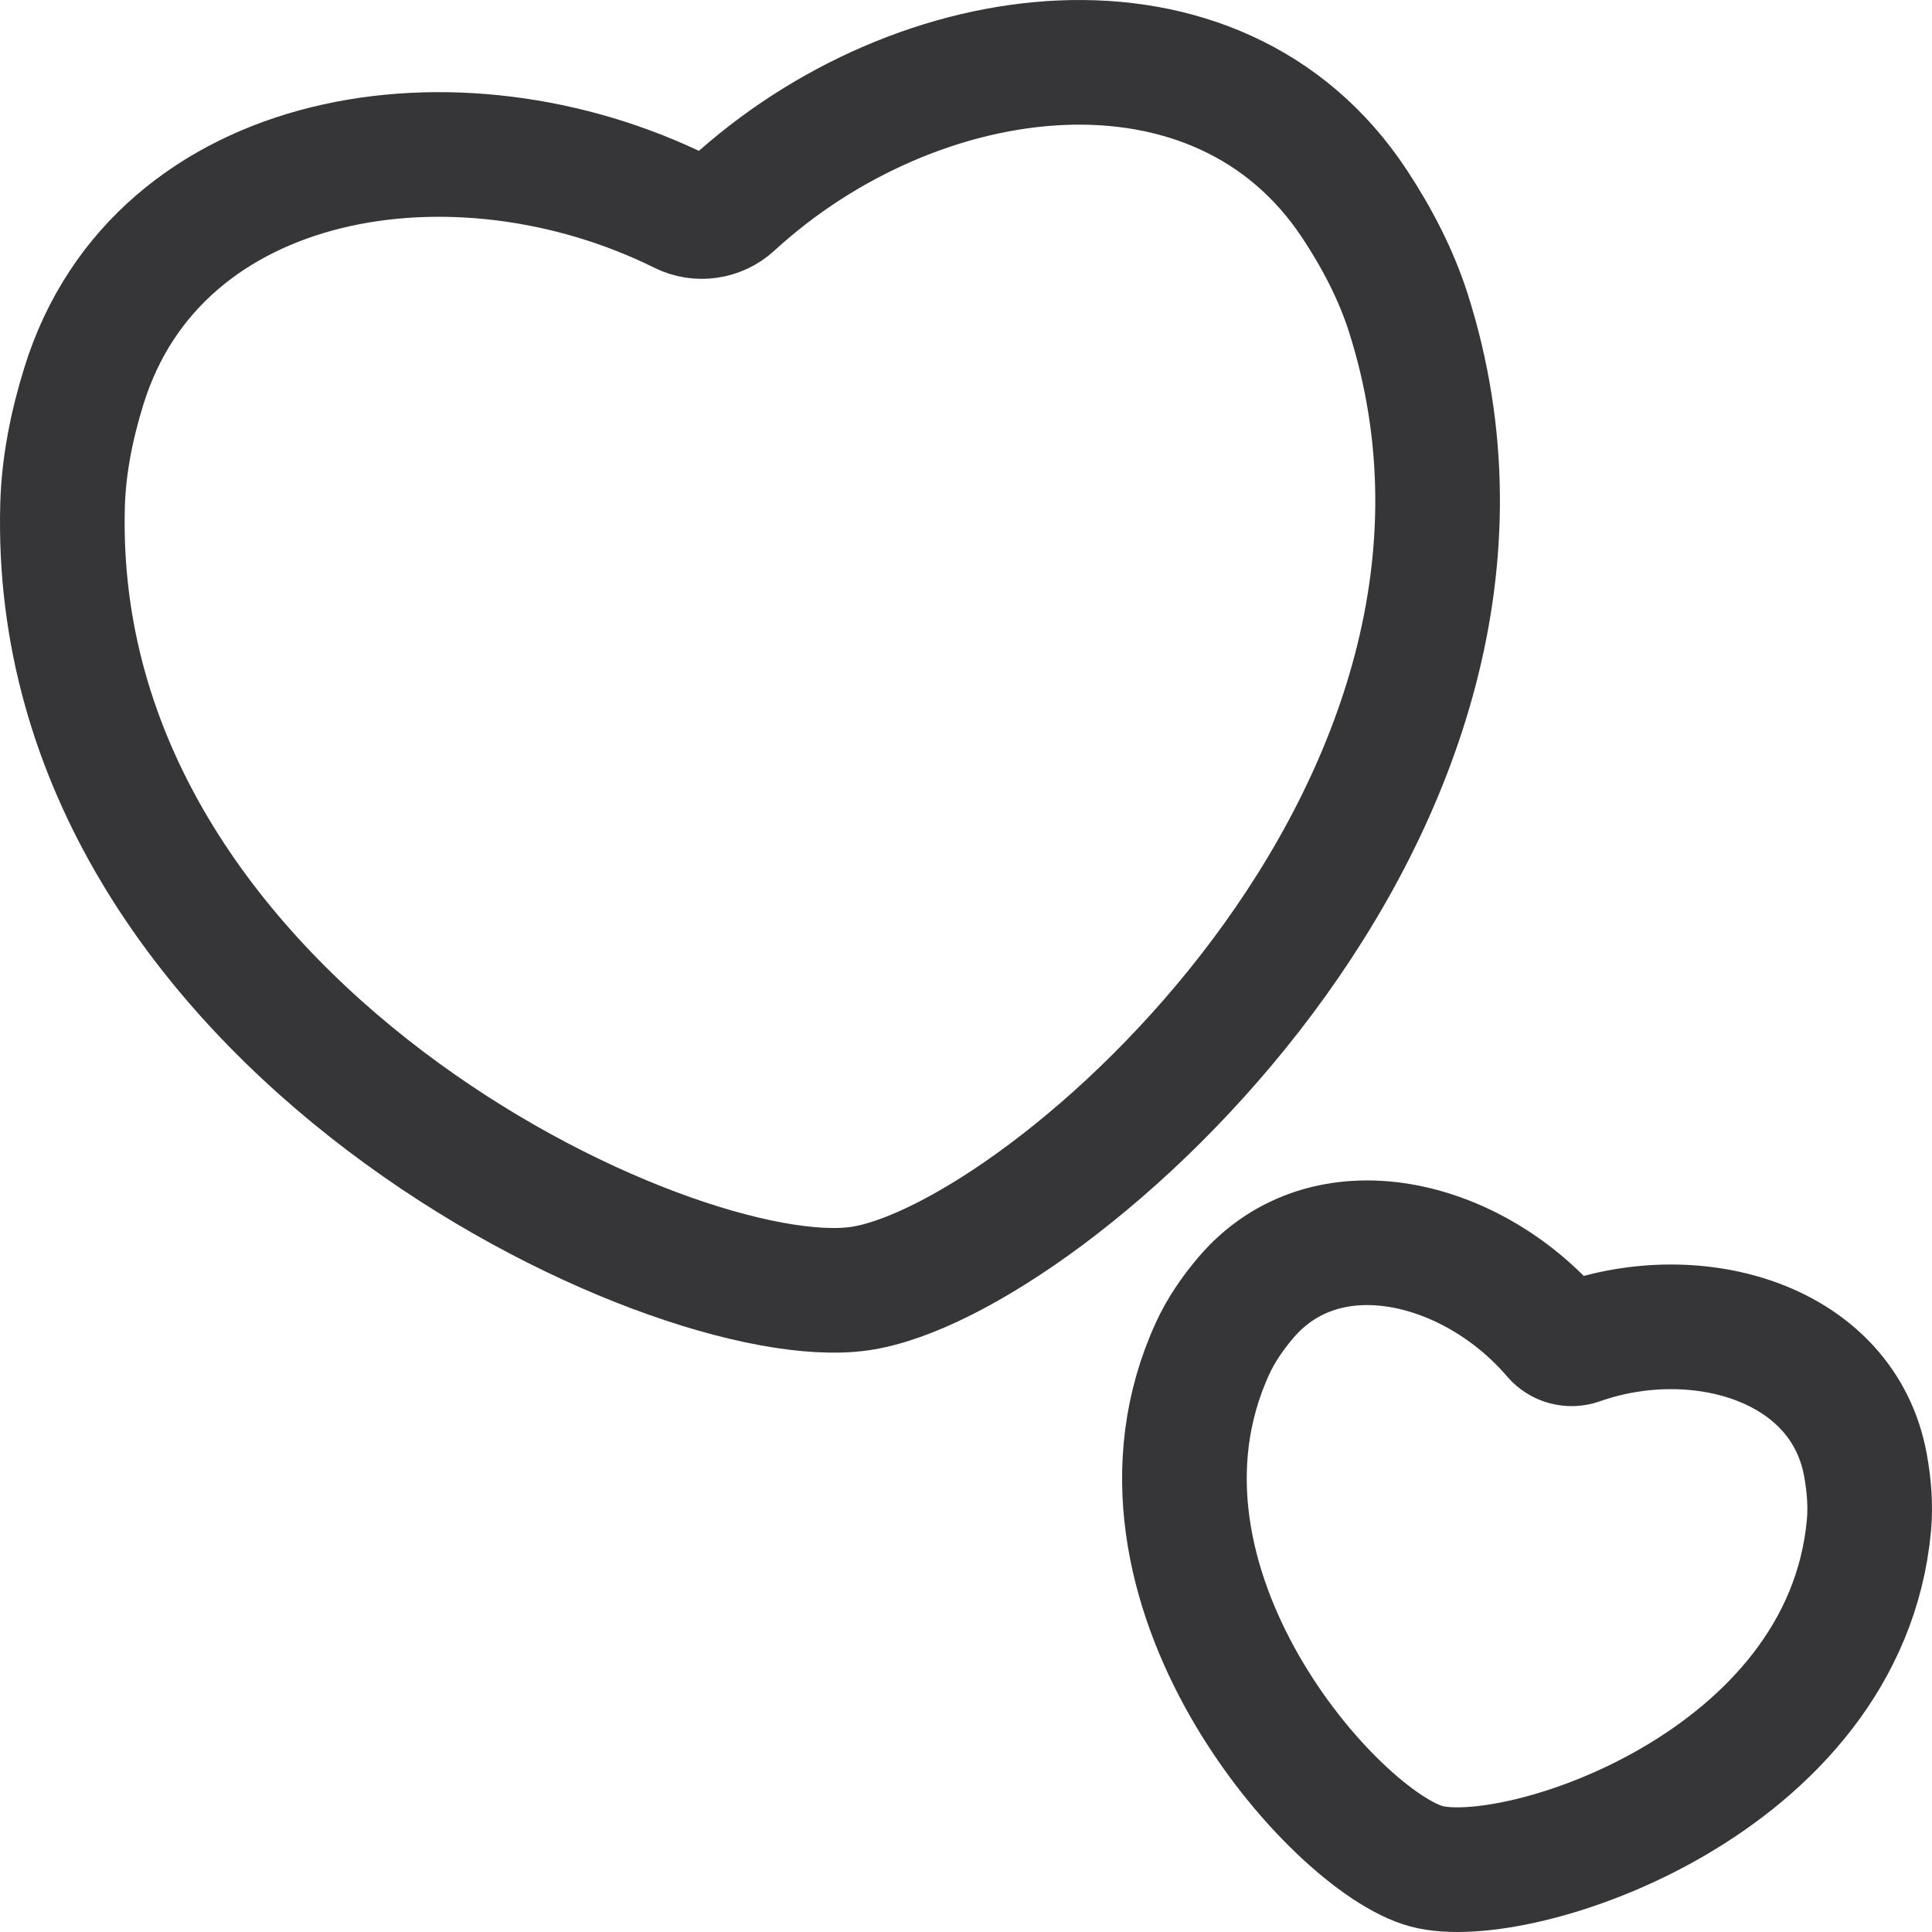 <?xml version="1.0" encoding="UTF-8"?> <svg xmlns="http://www.w3.org/2000/svg" width="31" height="31" viewBox="0 0 31 31" fill="none"><path d="M1.004 8.102C1.022 7.471 1.149 6.824 1.348 6.187C2.534 2.37 7.331 1.61 10.943 3.4C11.209 3.532 11.531 3.485 11.75 3.284C14.724 0.554 19.542 -0.058 21.737 3.276C22.104 3.832 22.405 4.418 22.597 5.019C25.123 12.945 16.791 20.249 13.791 20.677C10.793 21.106 0.769 16.416 1.004 8.102Z" stroke="#363538" stroke-width="2" stroke-linejoin="round"></path><path d="M19.455 21.639C19.586 21.352 19.771 21.08 19.986 20.826C21.275 19.304 23.63 19.9 24.942 21.436C25.039 21.549 25.197 21.591 25.337 21.542C27.236 20.872 29.572 21.541 29.932 23.507C29.992 23.836 30.017 24.164 29.988 24.478C29.606 28.622 24.35 30.339 22.887 29.945C21.425 29.551 17.727 25.417 19.455 21.639Z" stroke="#363538" stroke-width="2" stroke-linejoin="round"></path></svg> 